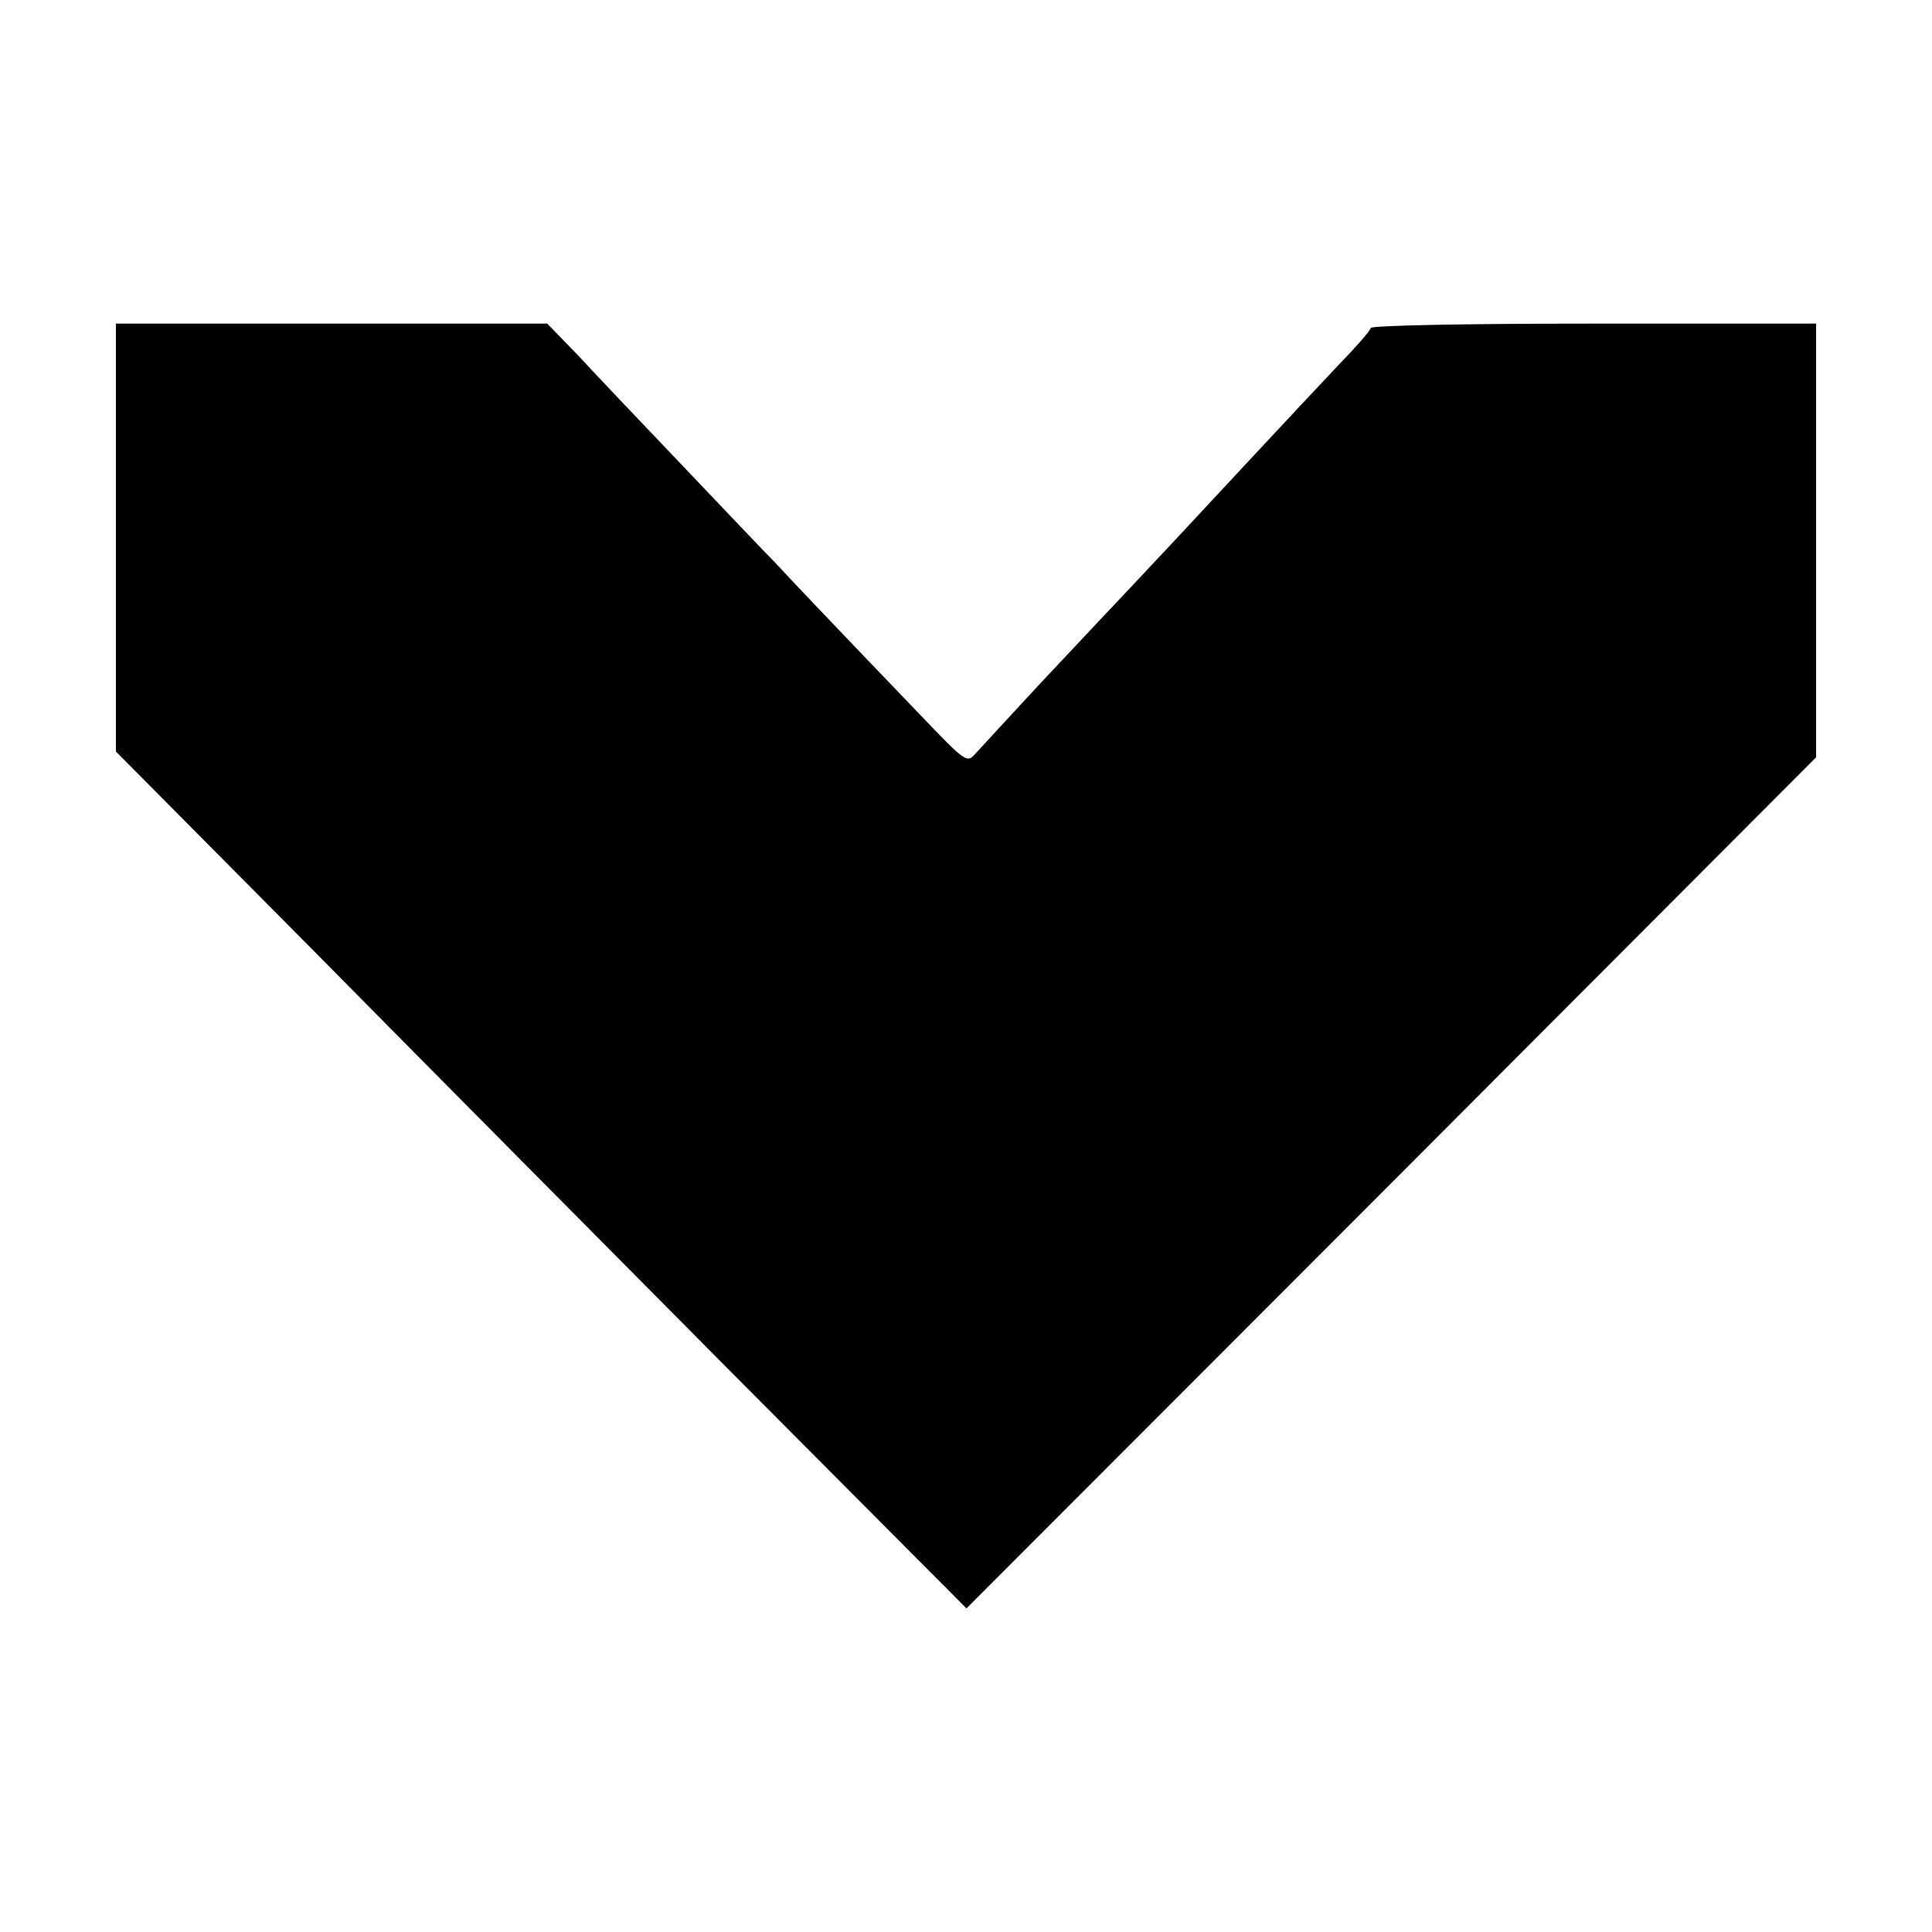 <?xml version="1.0" standalone="no"?>
<!DOCTYPE svg PUBLIC "-//W3C//DTD SVG 20010904//EN"
 "http://www.w3.org/TR/2001/REC-SVG-20010904/DTD/svg10.dtd">
<svg version="1.0" xmlns="http://www.w3.org/2000/svg"
 width="400pt" height="400pt" viewBox="0 0 400 400"
 preserveAspectRatio="xMidYMid meet">
<g transform="translate(0,400) scale(0.1,-0.1)"
fill="#000000" stroke="none">
<path d="M240 2887 l0 -443 403 -406 c221 -224 617 -623 880 -888 l478 -480
880 881 879 881 0 449 0 449 -459 0 c-278 0 -461 -4 -463 -9 -1 -6 -32 -41
-68 -78 -36 -38 -121 -129 -190 -203 -69 -74 -156 -168 -195 -209 -38 -41 -81
-86 -95 -101 -14 -15 -77 -82 -140 -149 -63 -68 -122 -132 -131 -142 -17 -19
-20 -17 -111 78 -189 197 -267 279 -304 319 -22 22 -107 112 -191 200 -83 87
-180 189 -215 227 l-65 67 -446 0 -447 0 0 -443z"/>
</g>
</svg>
